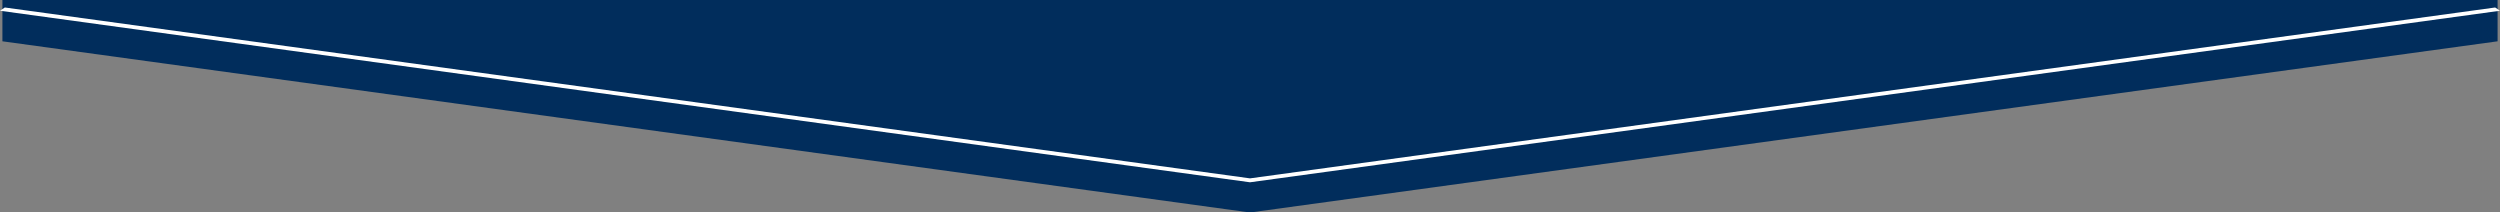 <?xml version="1.0" encoding="iso-8859-1"?>
<!-- Generator: Adobe Illustrator 22.0.0, SVG Export Plug-In . SVG Version: 6.00 Build 0)  -->
<svg version="1.1" id="Livello_1" xmlns="http://www.w3.org/2000/svg" xmlns:xlink="http://www.w3.org/1999/xlink" x="0px" y="0px"
	 viewBox="0 0 200 17" style="enable-background:new 0 0 200 17;" xml:space="preserve">
<rect x="0" y="0" width="200" height="17" fill="#808080" stroke="none"/>
<g>
	<polygon style="fill:#012D5C;" points="0.193,0 0.193,3.304 99.999,17 199.807,3.304 199.807,0 	"/>
</g>
<g>
	<polygon style="fill:#FFFFFF;" points="0,0.86 0.386,0.599 100,14.269 199.614,0.599 200,0.86 100,14.583 	"/>
</g>
</svg>

